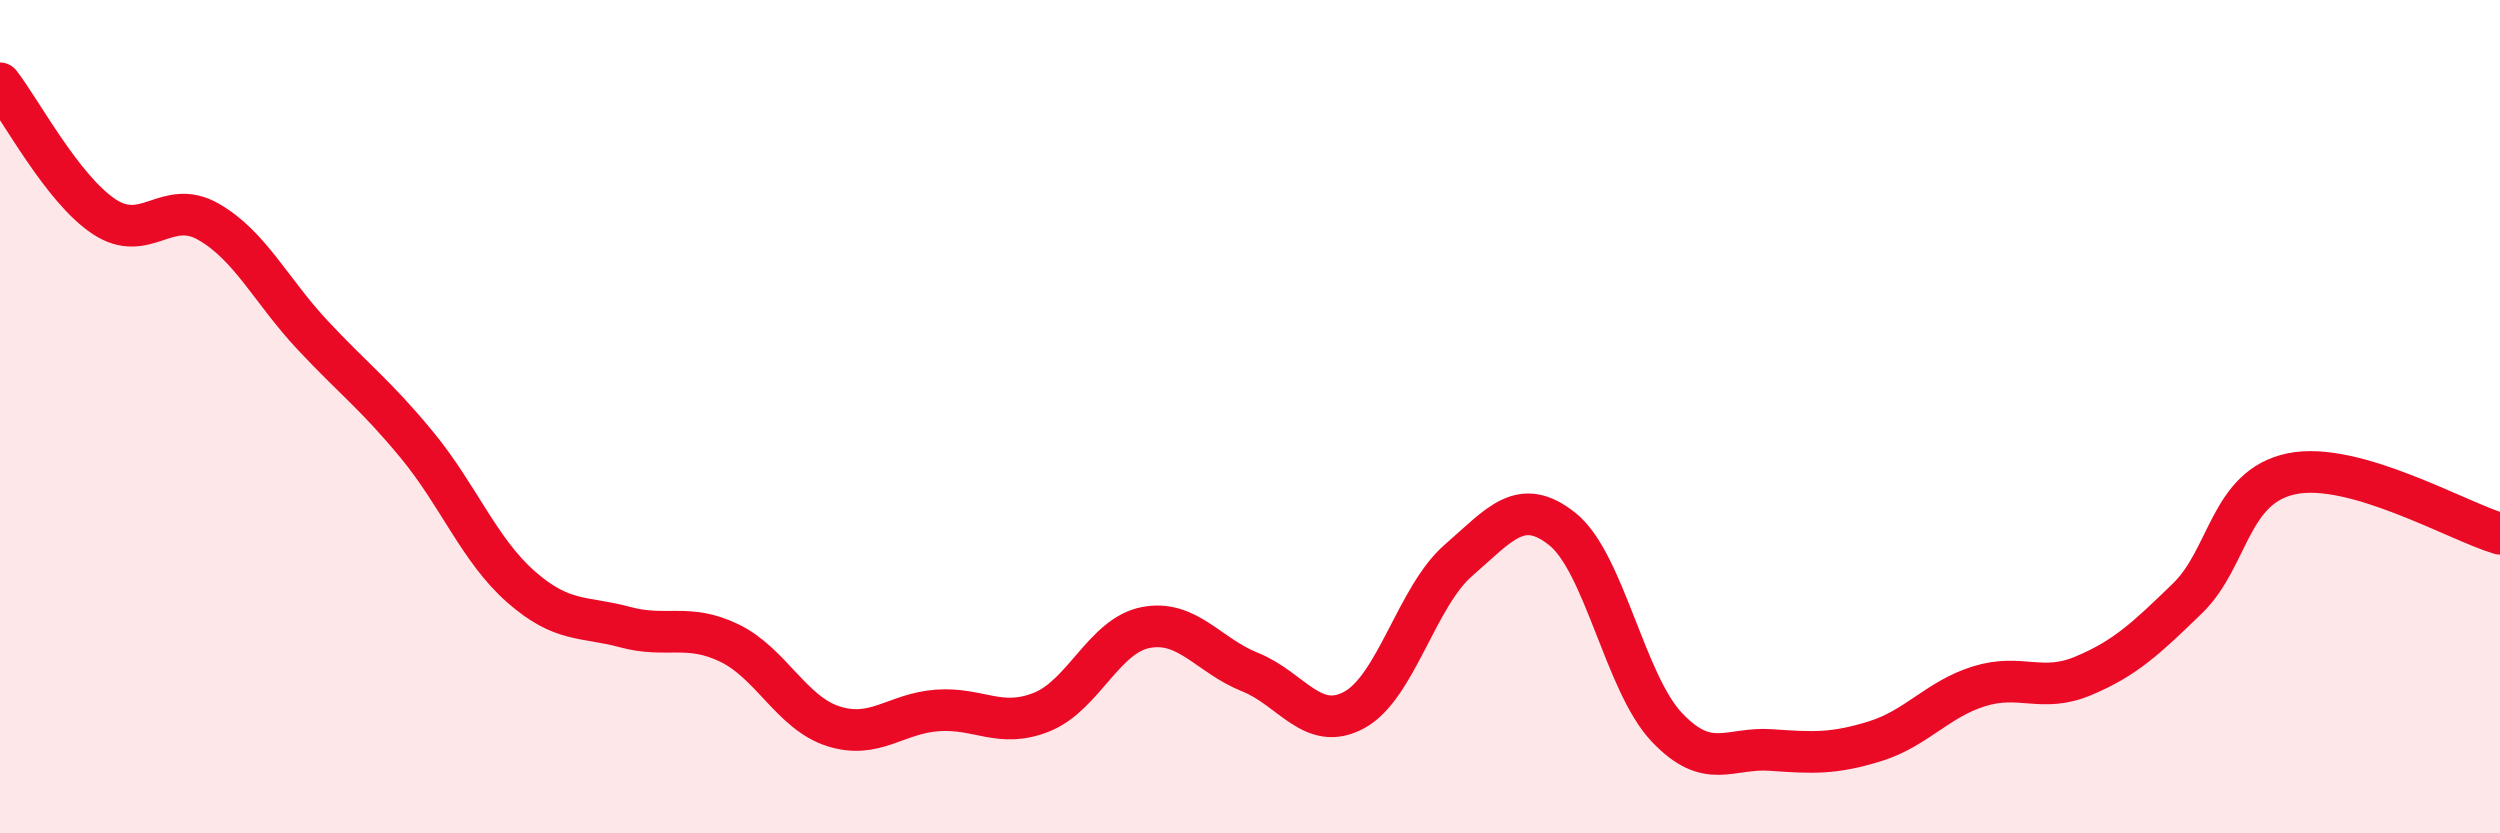 
    <svg width="60" height="20" viewBox="0 0 60 20" xmlns="http://www.w3.org/2000/svg">
      <path
        d="M 0,2 C 0.5,2.64 1.5,4.54 2.5,5.2 C 3.5,5.86 4,4.75 5,5.32 C 6,5.89 6.5,6.97 7.5,8.04 C 8.5,9.11 9,9.46 10,10.67 C 11,11.88 11.5,13.2 12.5,14.08 C 13.5,14.96 14,14.78 15,15.05 C 16,15.32 16.5,14.95 17.5,15.43 C 18.5,15.91 19,17.11 20,17.43 C 21,17.75 21.5,17.12 22.5,17.05 C 23.5,16.98 24,17.49 25,17.09 C 26,16.69 26.5,15.25 27.5,15.06 C 28.5,14.87 29,15.73 30,16.13 C 31,16.53 31.5,17.58 32.5,17.04 C 33.5,16.5 34,14.32 35,13.45 C 36,12.58 36.5,11.9 37.5,12.7 C 38.5,13.5 39,16.39 40,17.45 C 41,18.51 41.5,17.93 42.5,18 C 43.5,18.07 44,18.1 45,17.79 C 46,17.48 46.5,16.78 47.5,16.47 C 48.5,16.16 49,16.64 50,16.22 C 51,15.8 51.5,15.33 52.5,14.36 C 53.5,13.39 53.5,11.68 55,11.37 C 56.5,11.06 59,12.52 60,12.81L60 20L0 20Z"
        fill="#EB0A25"
        opacity="0.1"
        stroke-linecap="round"
        stroke-linejoin="round"
      />
      <path
        d="M 0,2 C 0.5,2.64 1.5,4.54 2.5,5.2 C 3.5,5.86 4,4.75 5,5.32 C 6,5.89 6.5,6.97 7.5,8.04 C 8.5,9.11 9,9.46 10,10.67 C 11,11.88 11.5,13.2 12.5,14.08 C 13.5,14.96 14,14.78 15,15.05 C 16,15.32 16.5,14.95 17.5,15.43 C 18.5,15.91 19,17.11 20,17.43 C 21,17.75 21.5,17.12 22.5,17.05 C 23.5,16.98 24,17.49 25,17.09 C 26,16.69 26.5,15.25 27.5,15.06 C 28.5,14.87 29,15.73 30,16.13 C 31,16.53 31.5,17.58 32.5,17.04 C 33.5,16.5 34,14.32 35,13.45 C 36,12.58 36.5,11.9 37.5,12.7 C 38.5,13.5 39,16.39 40,17.45 C 41,18.51 41.5,17.93 42.5,18 C 43.5,18.07 44,18.1 45,17.79 C 46,17.48 46.5,16.78 47.5,16.47 C 48.5,16.16 49,16.64 50,16.22 C 51,15.8 51.5,15.33 52.5,14.36 C 53.5,13.39 53.5,11.68 55,11.37 C 56.5,11.06 59,12.52 60,12.81"
        stroke="#EB0A25"
        stroke-width="1"
        fill="none"
        stroke-linecap="round"
        stroke-linejoin="round"
      />
    </svg>
  